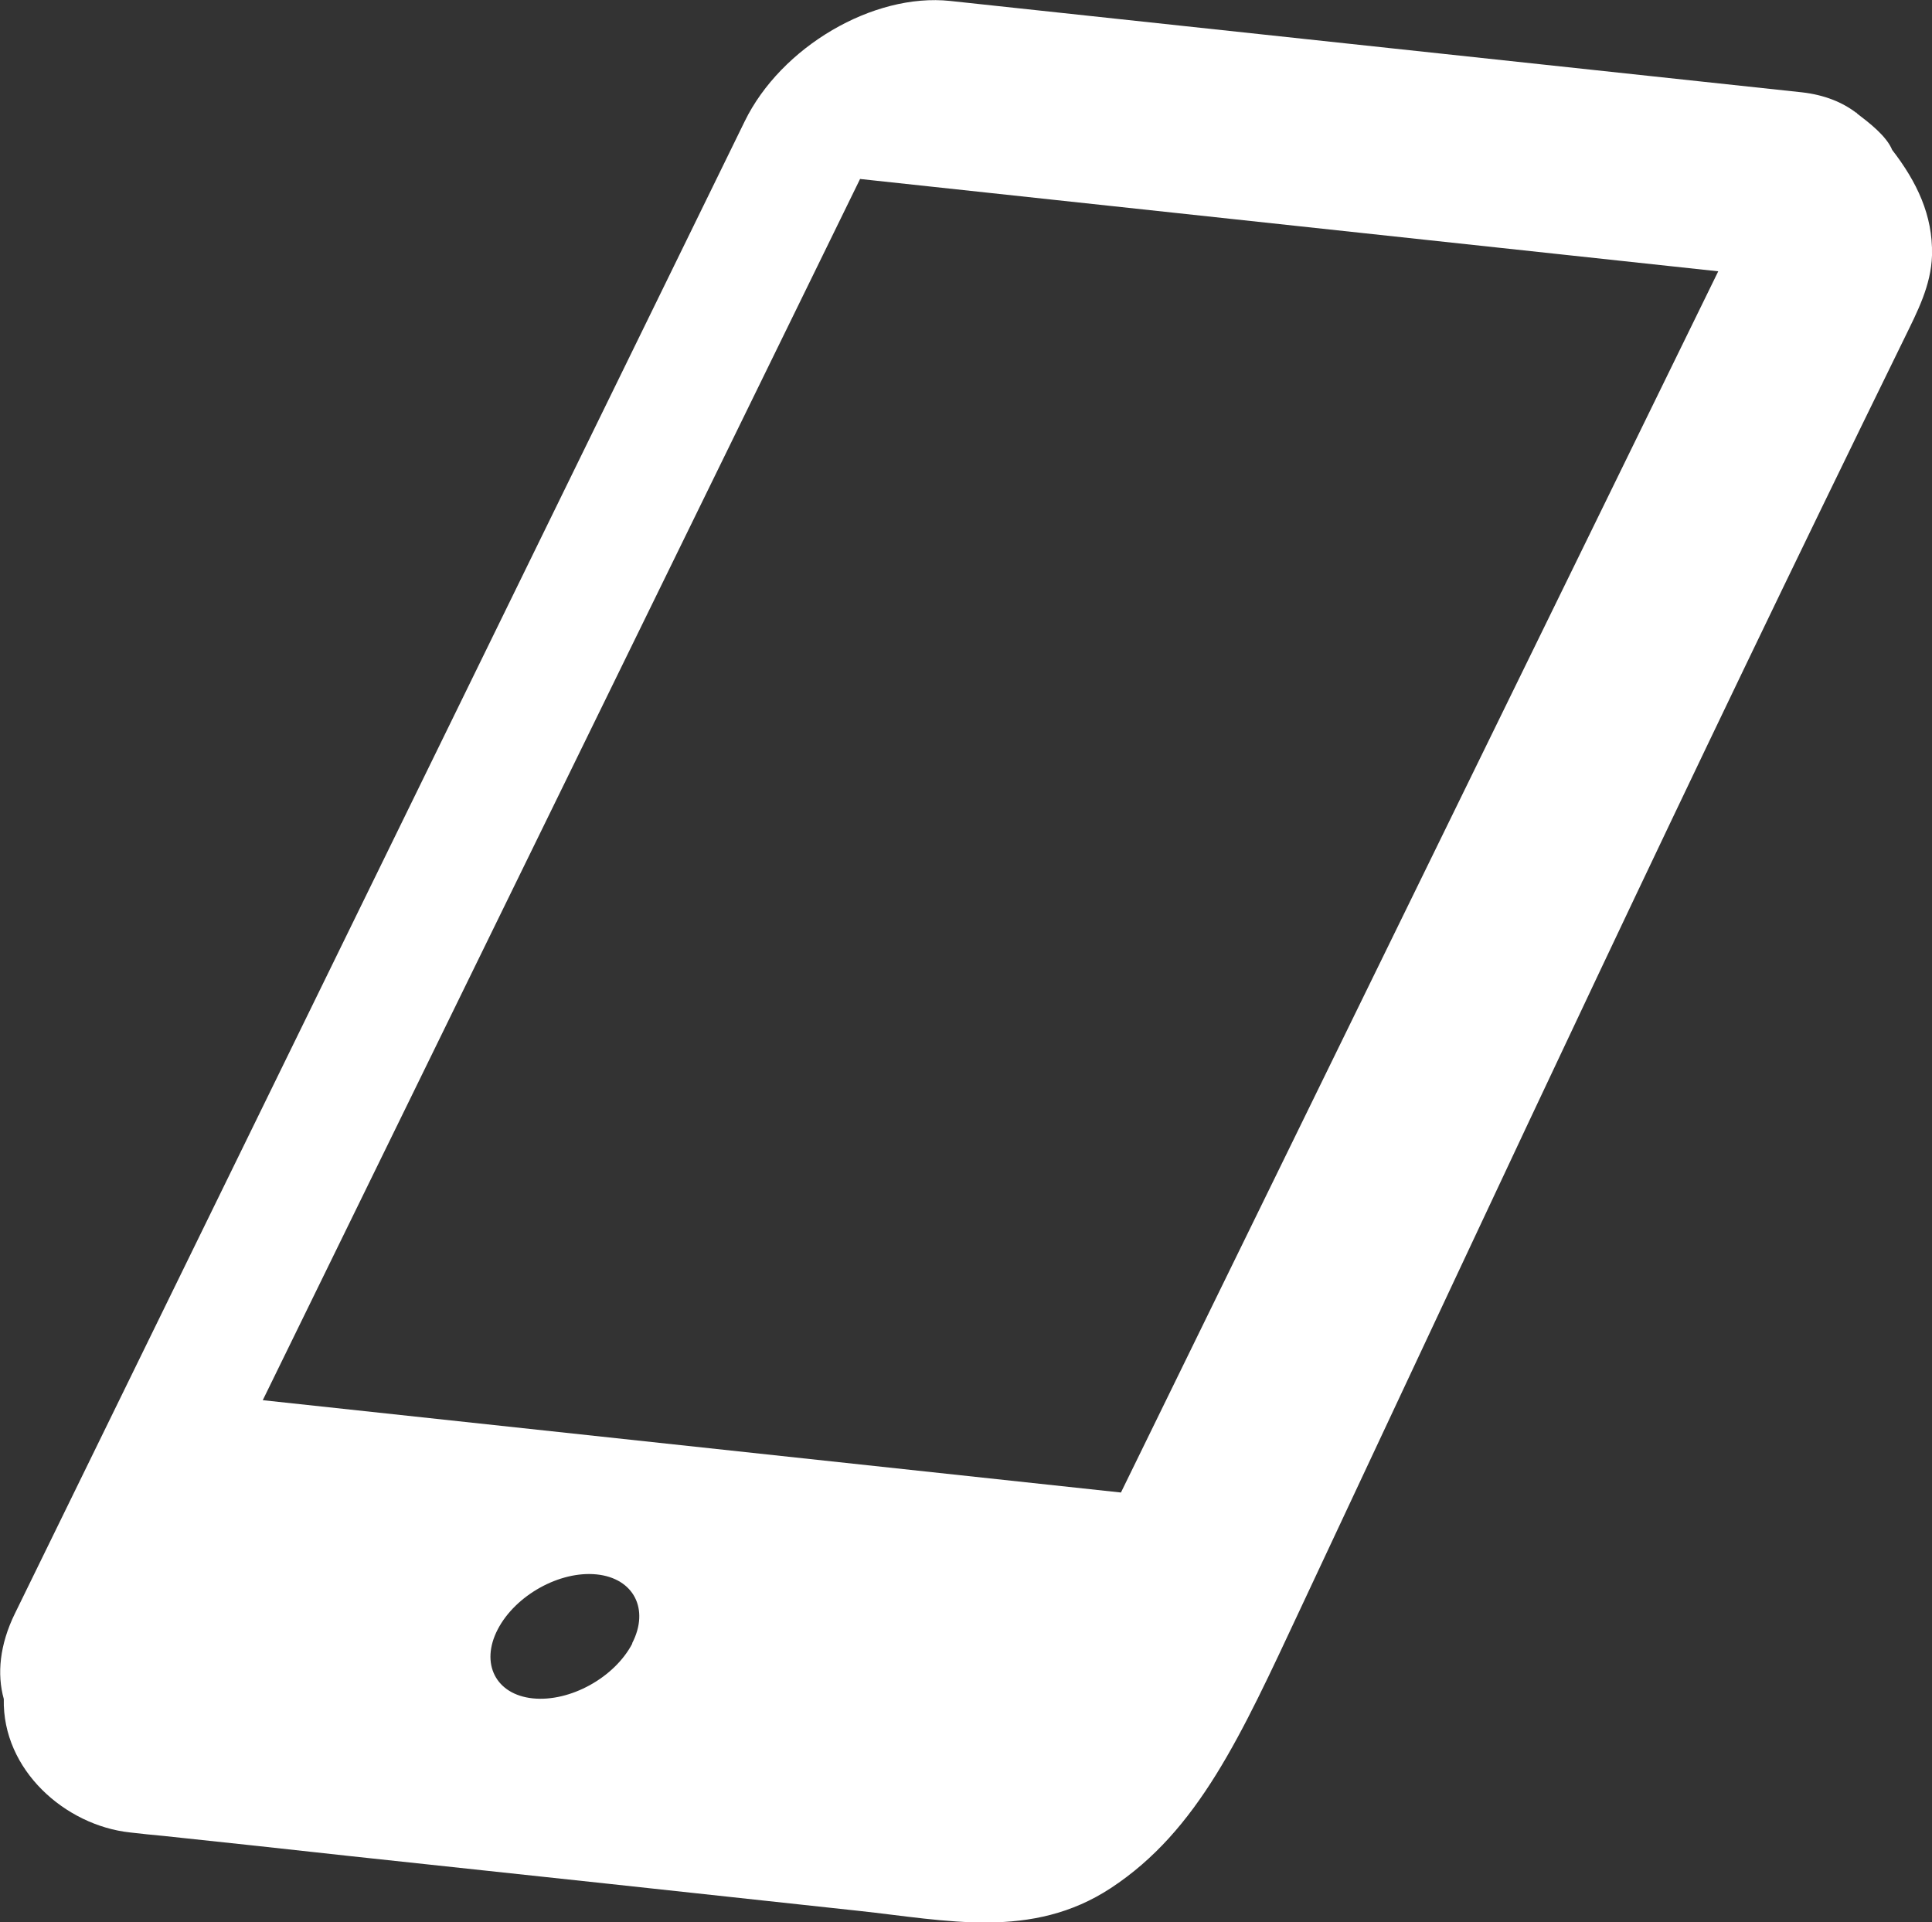 <?xml version="1.0" encoding="UTF-8"?>
<svg id="_レイヤー_2" data-name="レイヤー 2" xmlns="http://www.w3.org/2000/svg" viewBox="0 0 61.1 60.79">
  <rect x="0" y="0" width="61.1" height="60.79" fill="#333333" stroke="none"/>
  <defs>
    <style>
      .cls-1 {
        fill: #fff;
        stroke-width: 0px;
      }
    </style>
  </defs>
  <g id="_レイヤー_2-2" data-name="レイヤー 2">
    <path class="cls-1" d="M61.1,8.06c.03-1.25-.48-2.31-1.26-3.32-.18-.44-.73-.86-1.11-1.15,0-.01-.02-.03-.03-.04,0,.01.01.02.02.03-.45-.35-1.03-.58-1.73-.66L30.05.03c-2.43-.26-5.35,1.45-6.5,3.81L.47,51.03c-.48.98-.57,1.91-.35,2.7-.05,2.25,1.95,4,3.99,4.22.35.04.71.08,1.06.11,1.97.21,3.95.42,5.92.64,5.36.57,10.71,1.15,16.07,1.73,2.78.3,5.47.92,7.97-.72,2.77-1.82,4.12-4.83,5.98-8.8,6.99-14.9,11.88-25.44,19.12-40.22.41-.84.84-1.66.87-2.61,0-.09,0-.01,0,0ZM20,51.97c-.56,1.08-1.97,1.86-3.15,1.74-1.17-.12-1.67-1.1-1.11-2.18.56-1.08,1.96-1.86,3.13-1.74,1.17.12,1.68,1.1,1.12,2.18ZM35.45,47.2l-27.14-2.92L27.2,5.66l27.14,2.92-18.89,38.62Z"/>
  </g>
</svg>